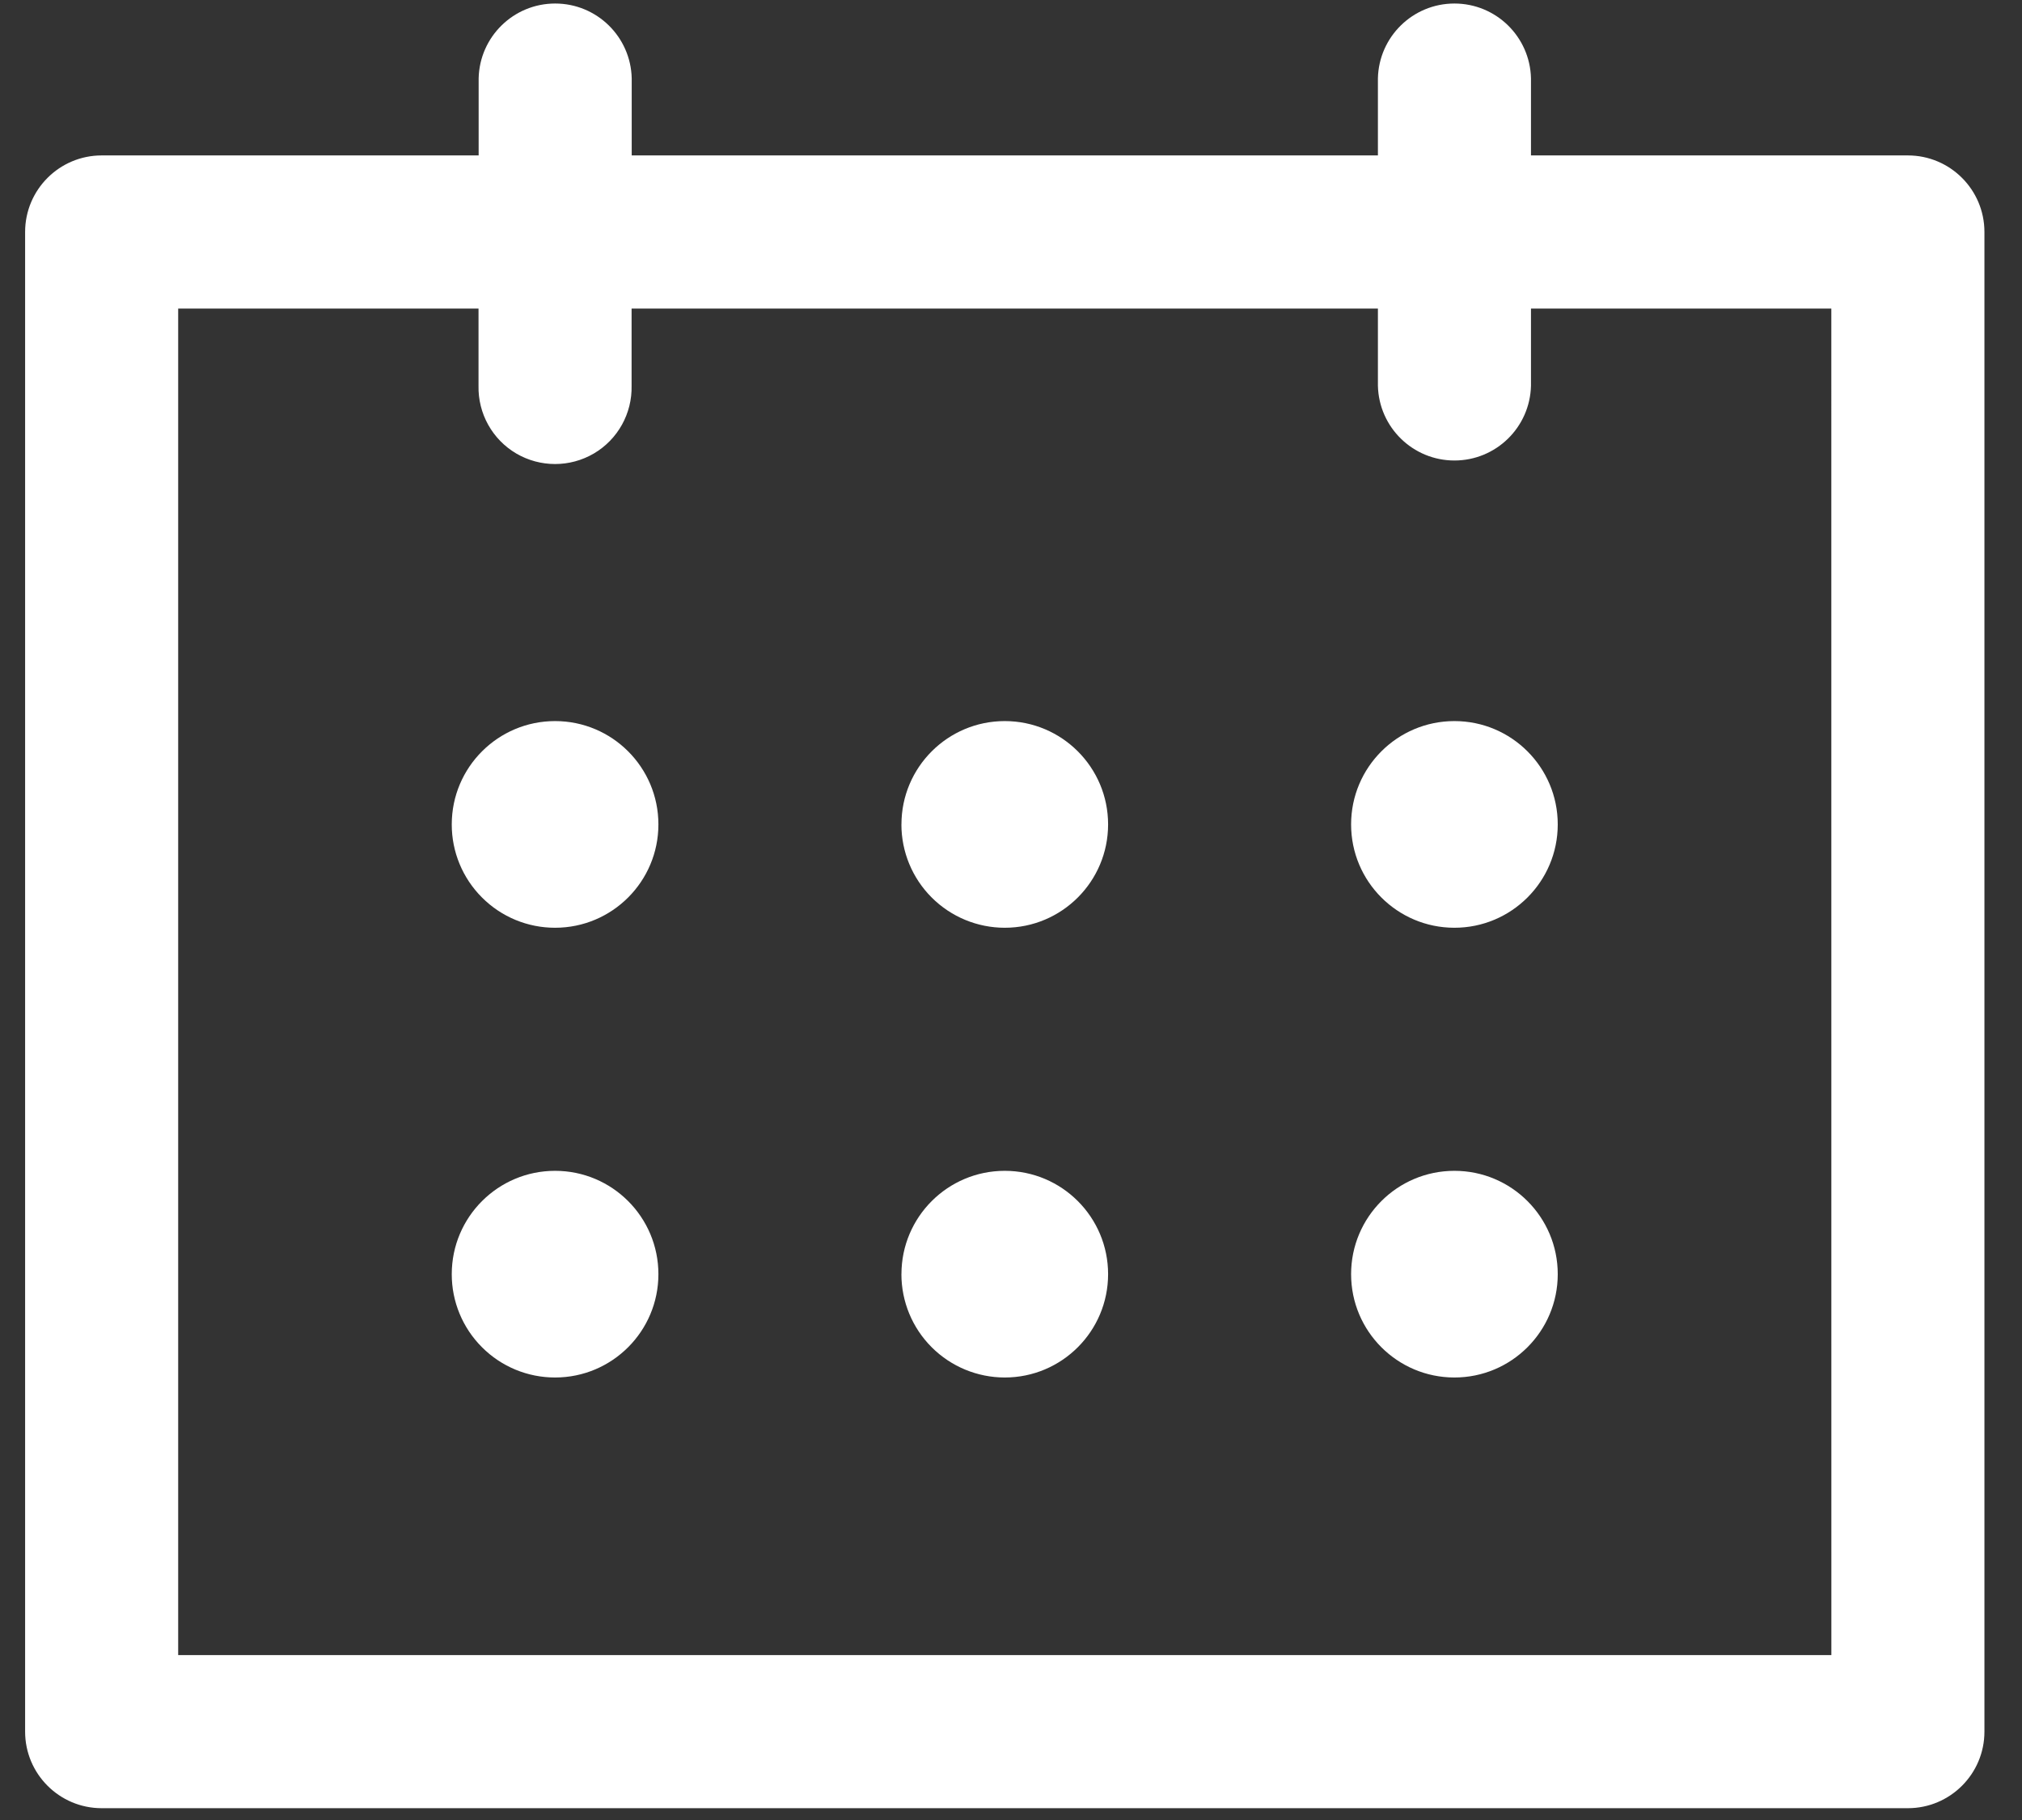 <?xml version="1.0" encoding="UTF-8"?>
<svg width="50px" height="45px" viewBox="0 0 50 45" version="1.1" xmlns="http://www.w3.org/2000/svg" xmlns:xlink="http://www.w3.org/1999/xlink">
    <rect x="0" y="0" width="50" height="45" fill="#333333" stroke="none"/>
    <!-- Generator: Sketch 48.1 (47250) - http://www.bohemiancoding.com/sketch -->
    <title>hl3</title>
    <desc>Created with Sketch.</desc>
    <defs></defs>
    <g id="Desktop-HD" stroke="none" stroke-width="1" fill="none" fill-rule="evenodd" transform="translate(-643, -147)">
        <g id="hl3" transform="translate(643, 147)" fill="#FFFFFF" fill-rule="nonzero">
            <g id="Gruppe_422" transform="translate(0.621, 0.043)">
                <g id="Gruppe_421">
                    <path d="M46.557,3.8 L37.237,3.8 L37.237,1.893 C37.213,0.865 36.373,0.044 35.344,0.044 C34.316,0.044 33.476,0.865 33.452,1.893 L33.452,3.8 L15,3.8 L15,1.893 C14.976,0.865 14.136,0.044 13.107,0.044 C12.079,0.044 11.239,0.865 11.215,1.893 L11.215,3.8 L1.893,3.8 C0.848,3.8 1.28033765e-16,4.648 0,5.693 L0,42.772 C7.55658066e-15,43.817 0.848,44.665 1.893,44.665 L46.557,44.665 C47.602,44.665 48.45,43.817 48.45,42.772 L48.45,5.693 C48.45,4.648 47.602,3.8 46.557,3.8 Z M44.665,40.88 L3.785,40.88 L3.785,7.586 L11.212,7.586 L11.212,9.494 C11.196,10.18 11.553,10.822 12.145,11.17 C12.738,11.517 13.472,11.517 14.064,11.17 C14.656,10.822 15.013,10.18 14.997,9.494 L14.997,7.586 L33.452,7.586 L33.452,9.494 C33.476,10.522 34.316,11.343 35.344,11.343 C36.373,11.343 37.213,10.522 37.237,9.494 L37.237,7.586 L44.664,7.586 L44.665,40.88 Z" id="Pfad_768"></path>
                </g>
            </g>
            <path d="M33.41,31.504 C33.41,30.093 34.554,28.949 35.965,28.949 C37.376,28.949 38.52,30.093 38.52,31.504 C38.52,32.915 37.376,34.059 35.965,34.059 C34.554,34.059 33.41,32.915 33.41,31.504 Z M22.291,31.504 C22.291,30.093 23.435,28.949 24.846,28.949 C26.257,28.949 27.401,30.093 27.401,31.504 C27.401,32.915 26.257,34.059 24.846,34.059 C24.168,34.059 23.518,33.79 23.039,33.311 C22.559,32.832 22.29,32.182 22.29,31.504 L22.291,31.504 Z M11.171,31.504 C11.171,30.093 12.315,28.949 13.726,28.949 C15.137,28.949 16.281,30.093 16.281,31.504 C16.281,32.915 15.137,34.059 13.726,34.059 C13.048,34.06 12.398,33.791 11.919,33.311 C11.439,32.832 11.17,32.182 11.171,31.504 Z M33.41,20.384 C33.41,18.973 34.554,17.829 35.965,17.829 C37.376,17.829 38.52,18.973 38.52,20.384 C38.52,21.795 37.376,22.939 35.965,22.939 C34.554,22.939 33.41,21.795 33.41,20.384 Z M22.291,20.384 C22.291,18.973 23.435,17.829 24.846,17.829 C26.257,17.829 27.401,18.973 27.401,20.384 C27.401,21.795 26.257,22.939 24.846,22.939 C24.168,22.939 23.518,22.67 23.039,22.191 C22.559,21.712 22.29,21.062 22.29,20.384 L22.291,20.384 Z M11.171,20.384 C11.171,18.973 12.315,17.829 13.726,17.829 C15.137,17.829 16.281,18.973 16.281,20.384 C16.281,21.795 15.137,22.939 13.726,22.939 C13.048,22.94 12.398,22.671 11.919,22.191 C11.439,21.712 11.17,21.062 11.171,20.384 Z" id="Vereinigungsmenge_2"></path>
        </g>
    </g>
</svg>